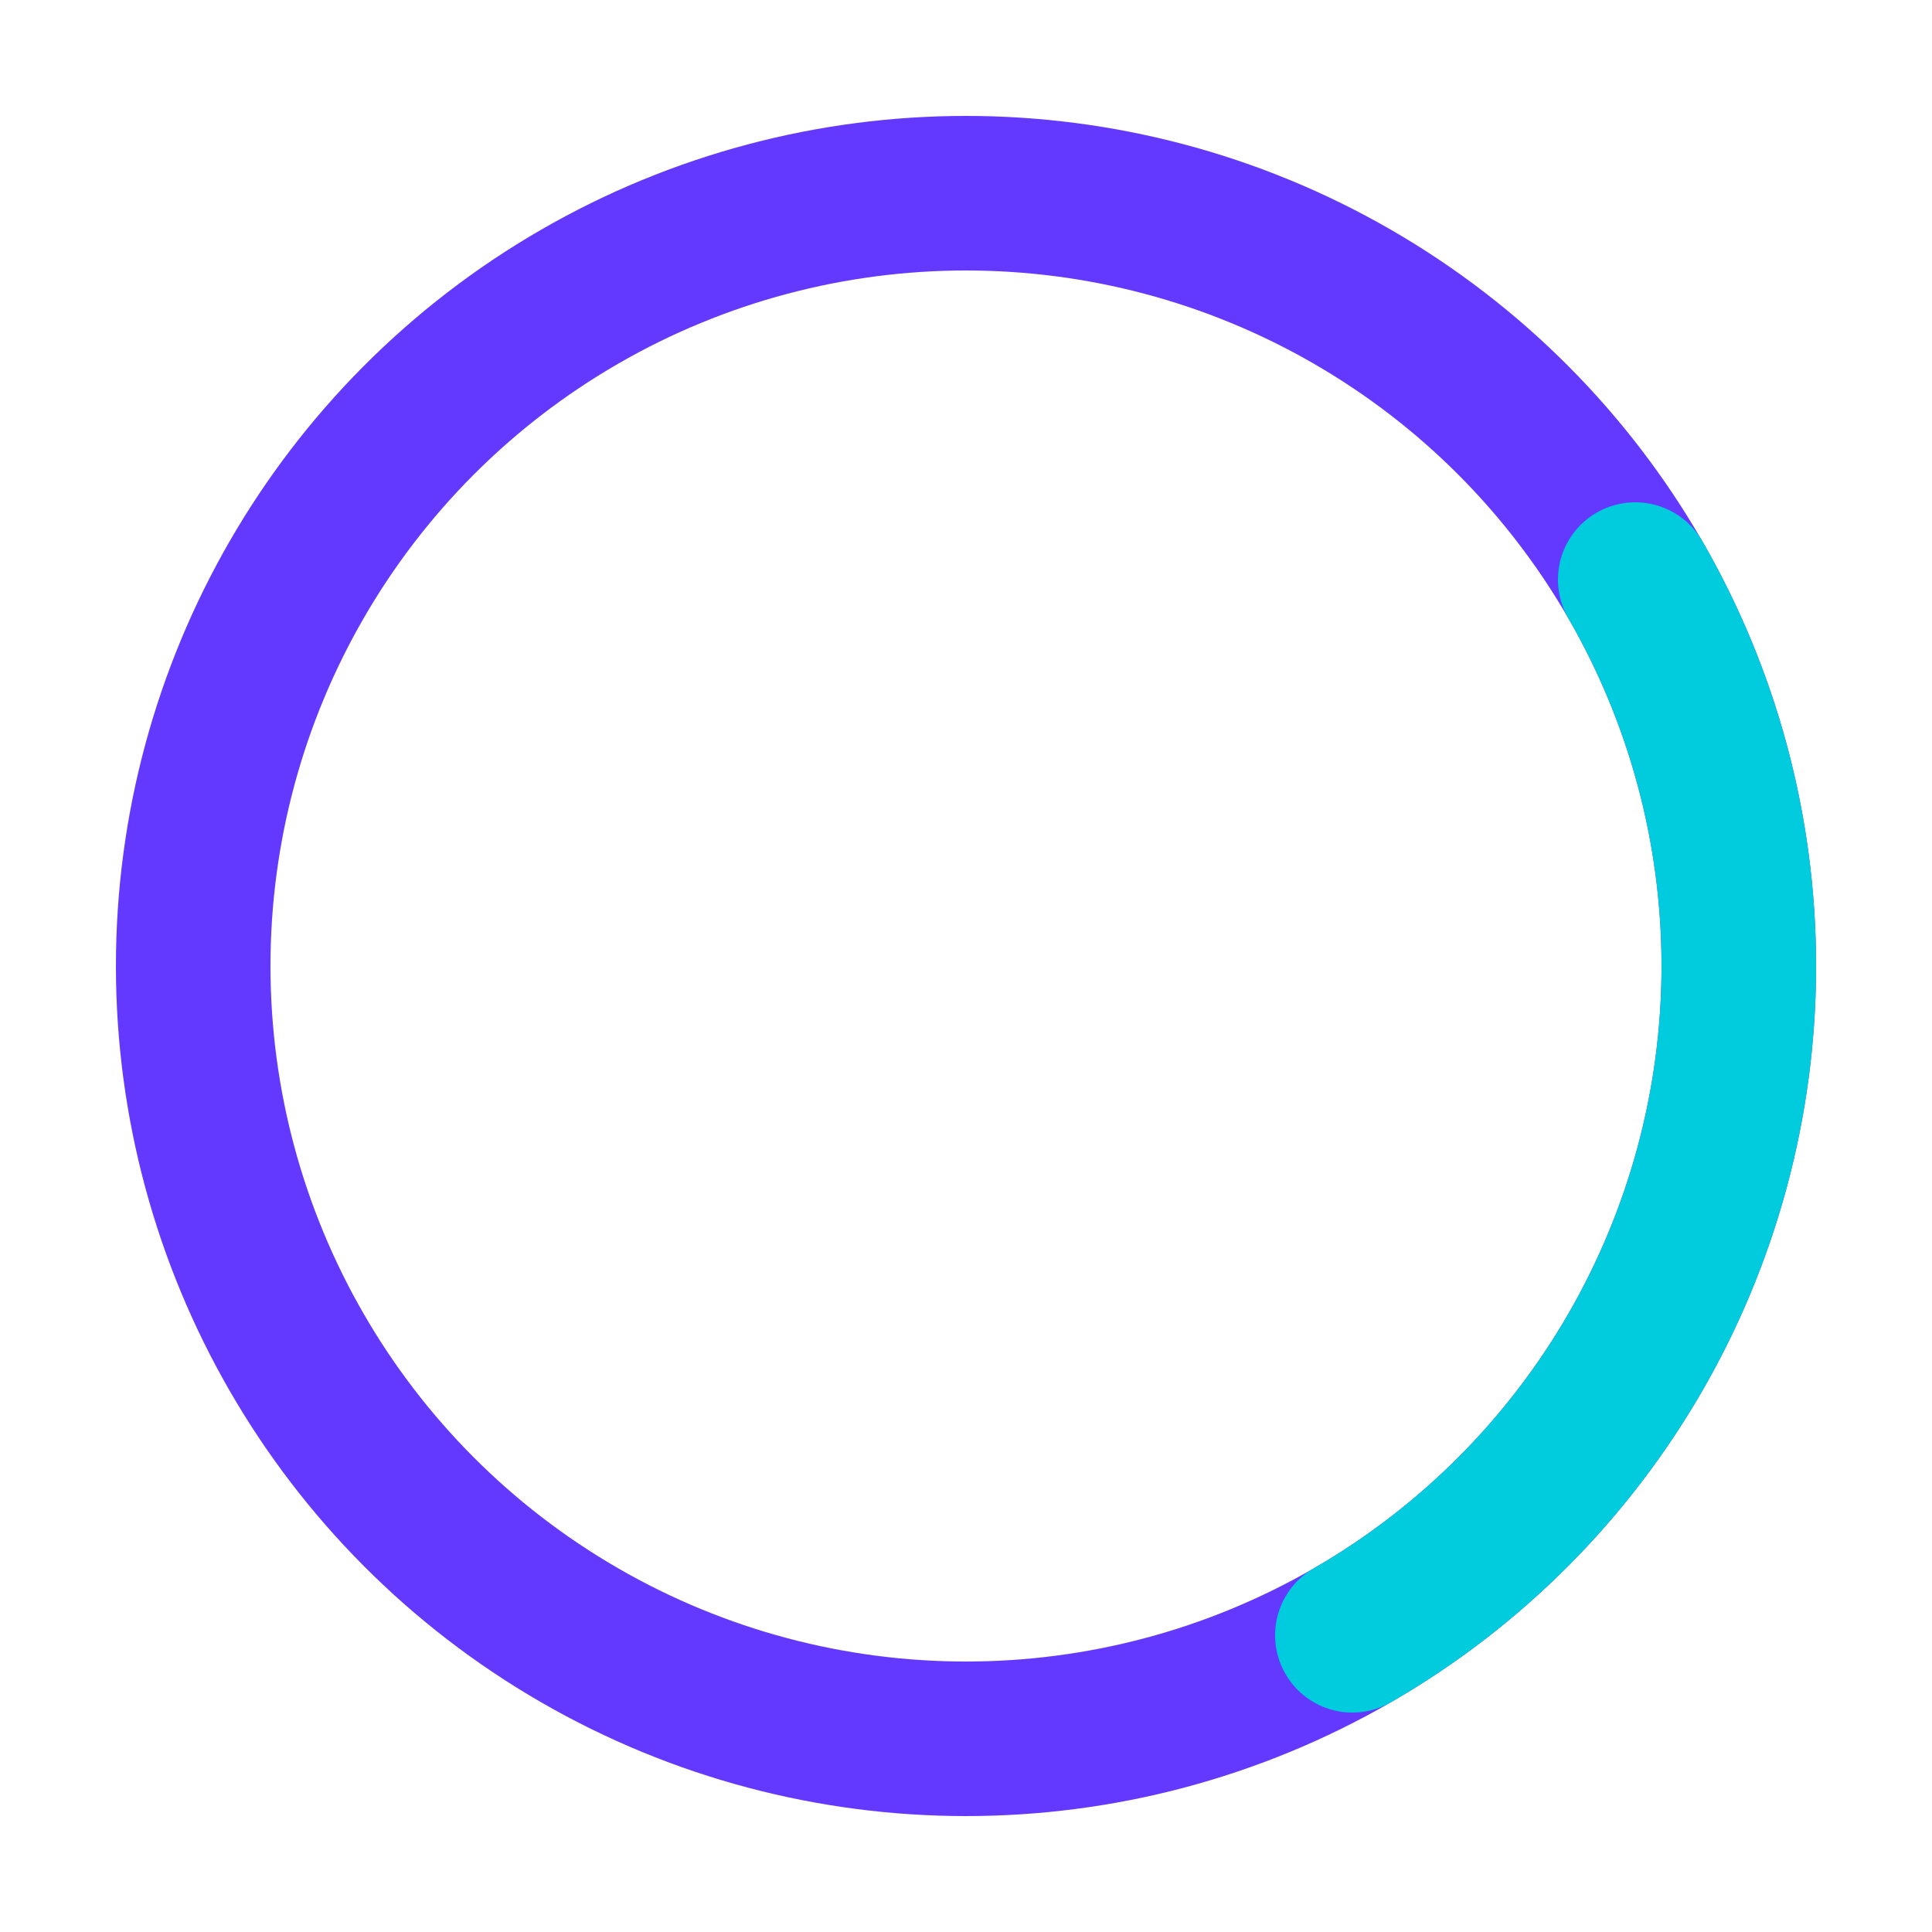 <?xml version="1.0" encoding="utf-8"?>
<svg height="500" width="500" version="1.1"
     xmlns="http://www.w3.org/2000/svg">
  <circle cx="250.0" cy="250.0" fill="none" r="200" stroke="#6439FF" stroke-width="40" />
  <path d="M 423.205,150.0 A 200,200 0 0,1 350.0,423.205"
        fill="none" stroke="#00CCDD" stroke-linecap="round" stroke-width="40" />
</svg>
